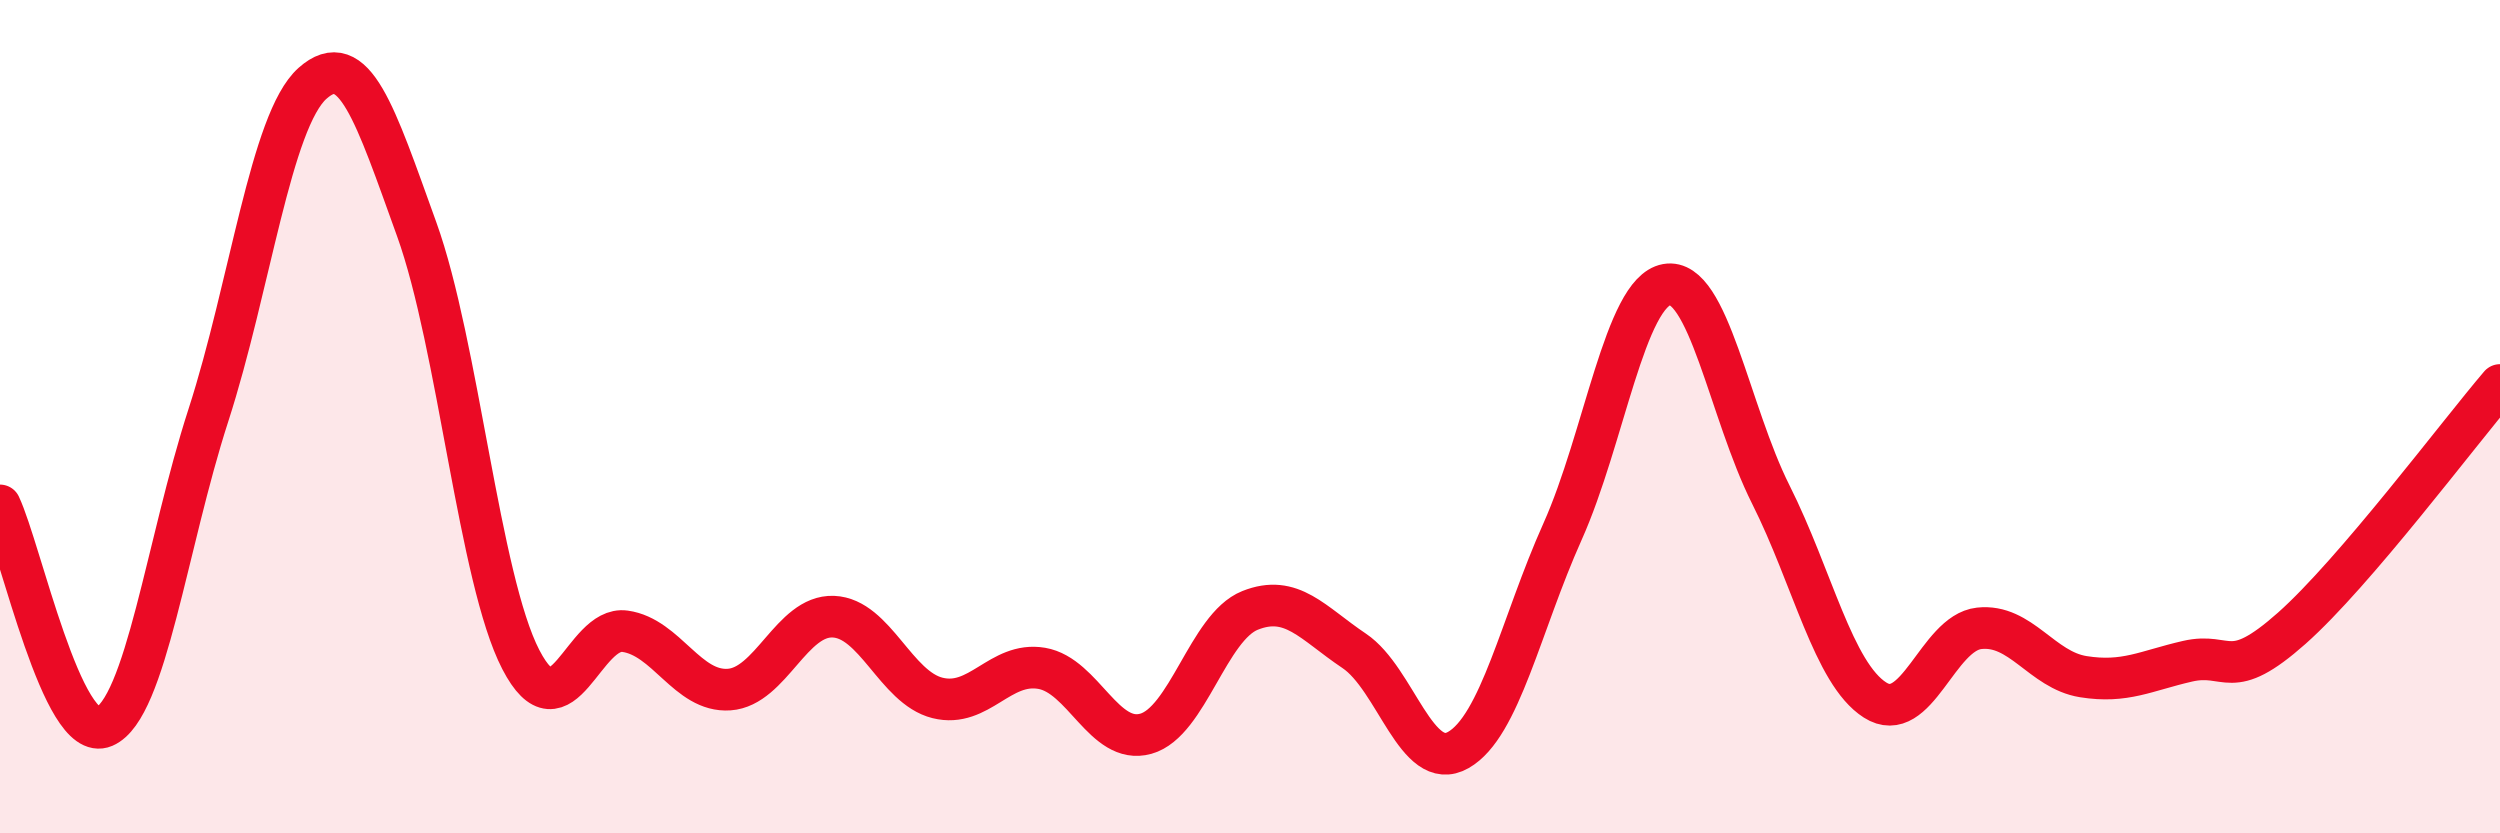 
    <svg width="60" height="20" viewBox="0 0 60 20" xmlns="http://www.w3.org/2000/svg">
      <path
        d="M 0,12.13 C 0.5,13.19 1.5,17.87 2.5,17.44 C 3.5,17.01 4,13.06 5,9.97 C 6,6.88 6.5,2.89 7.5,2 C 8.5,1.11 9,2.73 10,5.5 C 11,8.27 11.5,13.9 12.5,15.83 C 13.5,17.76 14,15.01 15,15.15 C 16,15.29 16.5,16.62 17.5,16.55 C 18.5,16.48 19,14.76 20,14.8 C 21,14.84 21.5,16.5 22.5,16.75 C 23.5,17 24,15.87 25,16.04 C 26,16.21 26.5,17.89 27.5,17.61 C 28.5,17.33 29,15.05 30,14.65 C 31,14.25 31.5,14.95 32.5,15.62 C 33.5,16.29 34,18.57 35,18 C 36,17.43 36.5,14.99 37.5,12.76 C 38.5,10.53 39,7.01 40,6.83 C 41,6.65 41.5,9.88 42.5,11.87 C 43.5,13.86 44,16.16 45,16.8 C 46,17.44 46.5,15.19 47.5,15.08 C 48.5,14.97 49,16.08 50,16.24 C 51,16.4 51.5,16.1 52.5,15.87 C 53.5,15.64 53.5,16.41 55,15.08 C 56.5,13.75 59,10.41 60,9.24L60 20L0 20Z"
        fill="#EB0A25"
        opacity="0.1"
        stroke-linecap="round"
        stroke-linejoin="round"
      />
      <path
        d="M 0,12.13 C 0.5,13.19 1.5,17.87 2.5,17.44 C 3.5,17.01 4,13.06 5,9.97 C 6,6.88 6.5,2.89 7.5,2 C 8.5,1.11 9,2.73 10,5.5 C 11,8.27 11.5,13.9 12.5,15.83 C 13.5,17.76 14,15.01 15,15.15 C 16,15.29 16.5,16.62 17.5,16.55 C 18.5,16.48 19,14.76 20,14.8 C 21,14.84 21.5,16.5 22.5,16.75 C 23.5,17 24,15.87 25,16.04 C 26,16.21 26.5,17.89 27.5,17.61 C 28.5,17.33 29,15.05 30,14.65 C 31,14.25 31.5,14.95 32.5,15.62 C 33.5,16.29 34,18.57 35,18 C 36,17.43 36.5,14.99 37.5,12.76 C 38.5,10.53 39,7.01 40,6.83 C 41,6.65 41.5,9.88 42.5,11.87 C 43.5,13.86 44,16.16 45,16.8 C 46,17.44 46.5,15.19 47.5,15.08 C 48.5,14.97 49,16.08 50,16.24 C 51,16.4 51.5,16.1 52.5,15.87 C 53.5,15.64 53.5,16.41 55,15.08 C 56.5,13.75 59,10.41 60,9.24"
        stroke="#EB0A25"
        stroke-width="1"
        fill="none"
        stroke-linecap="round"
        stroke-linejoin="round"
      />
    </svg>
  